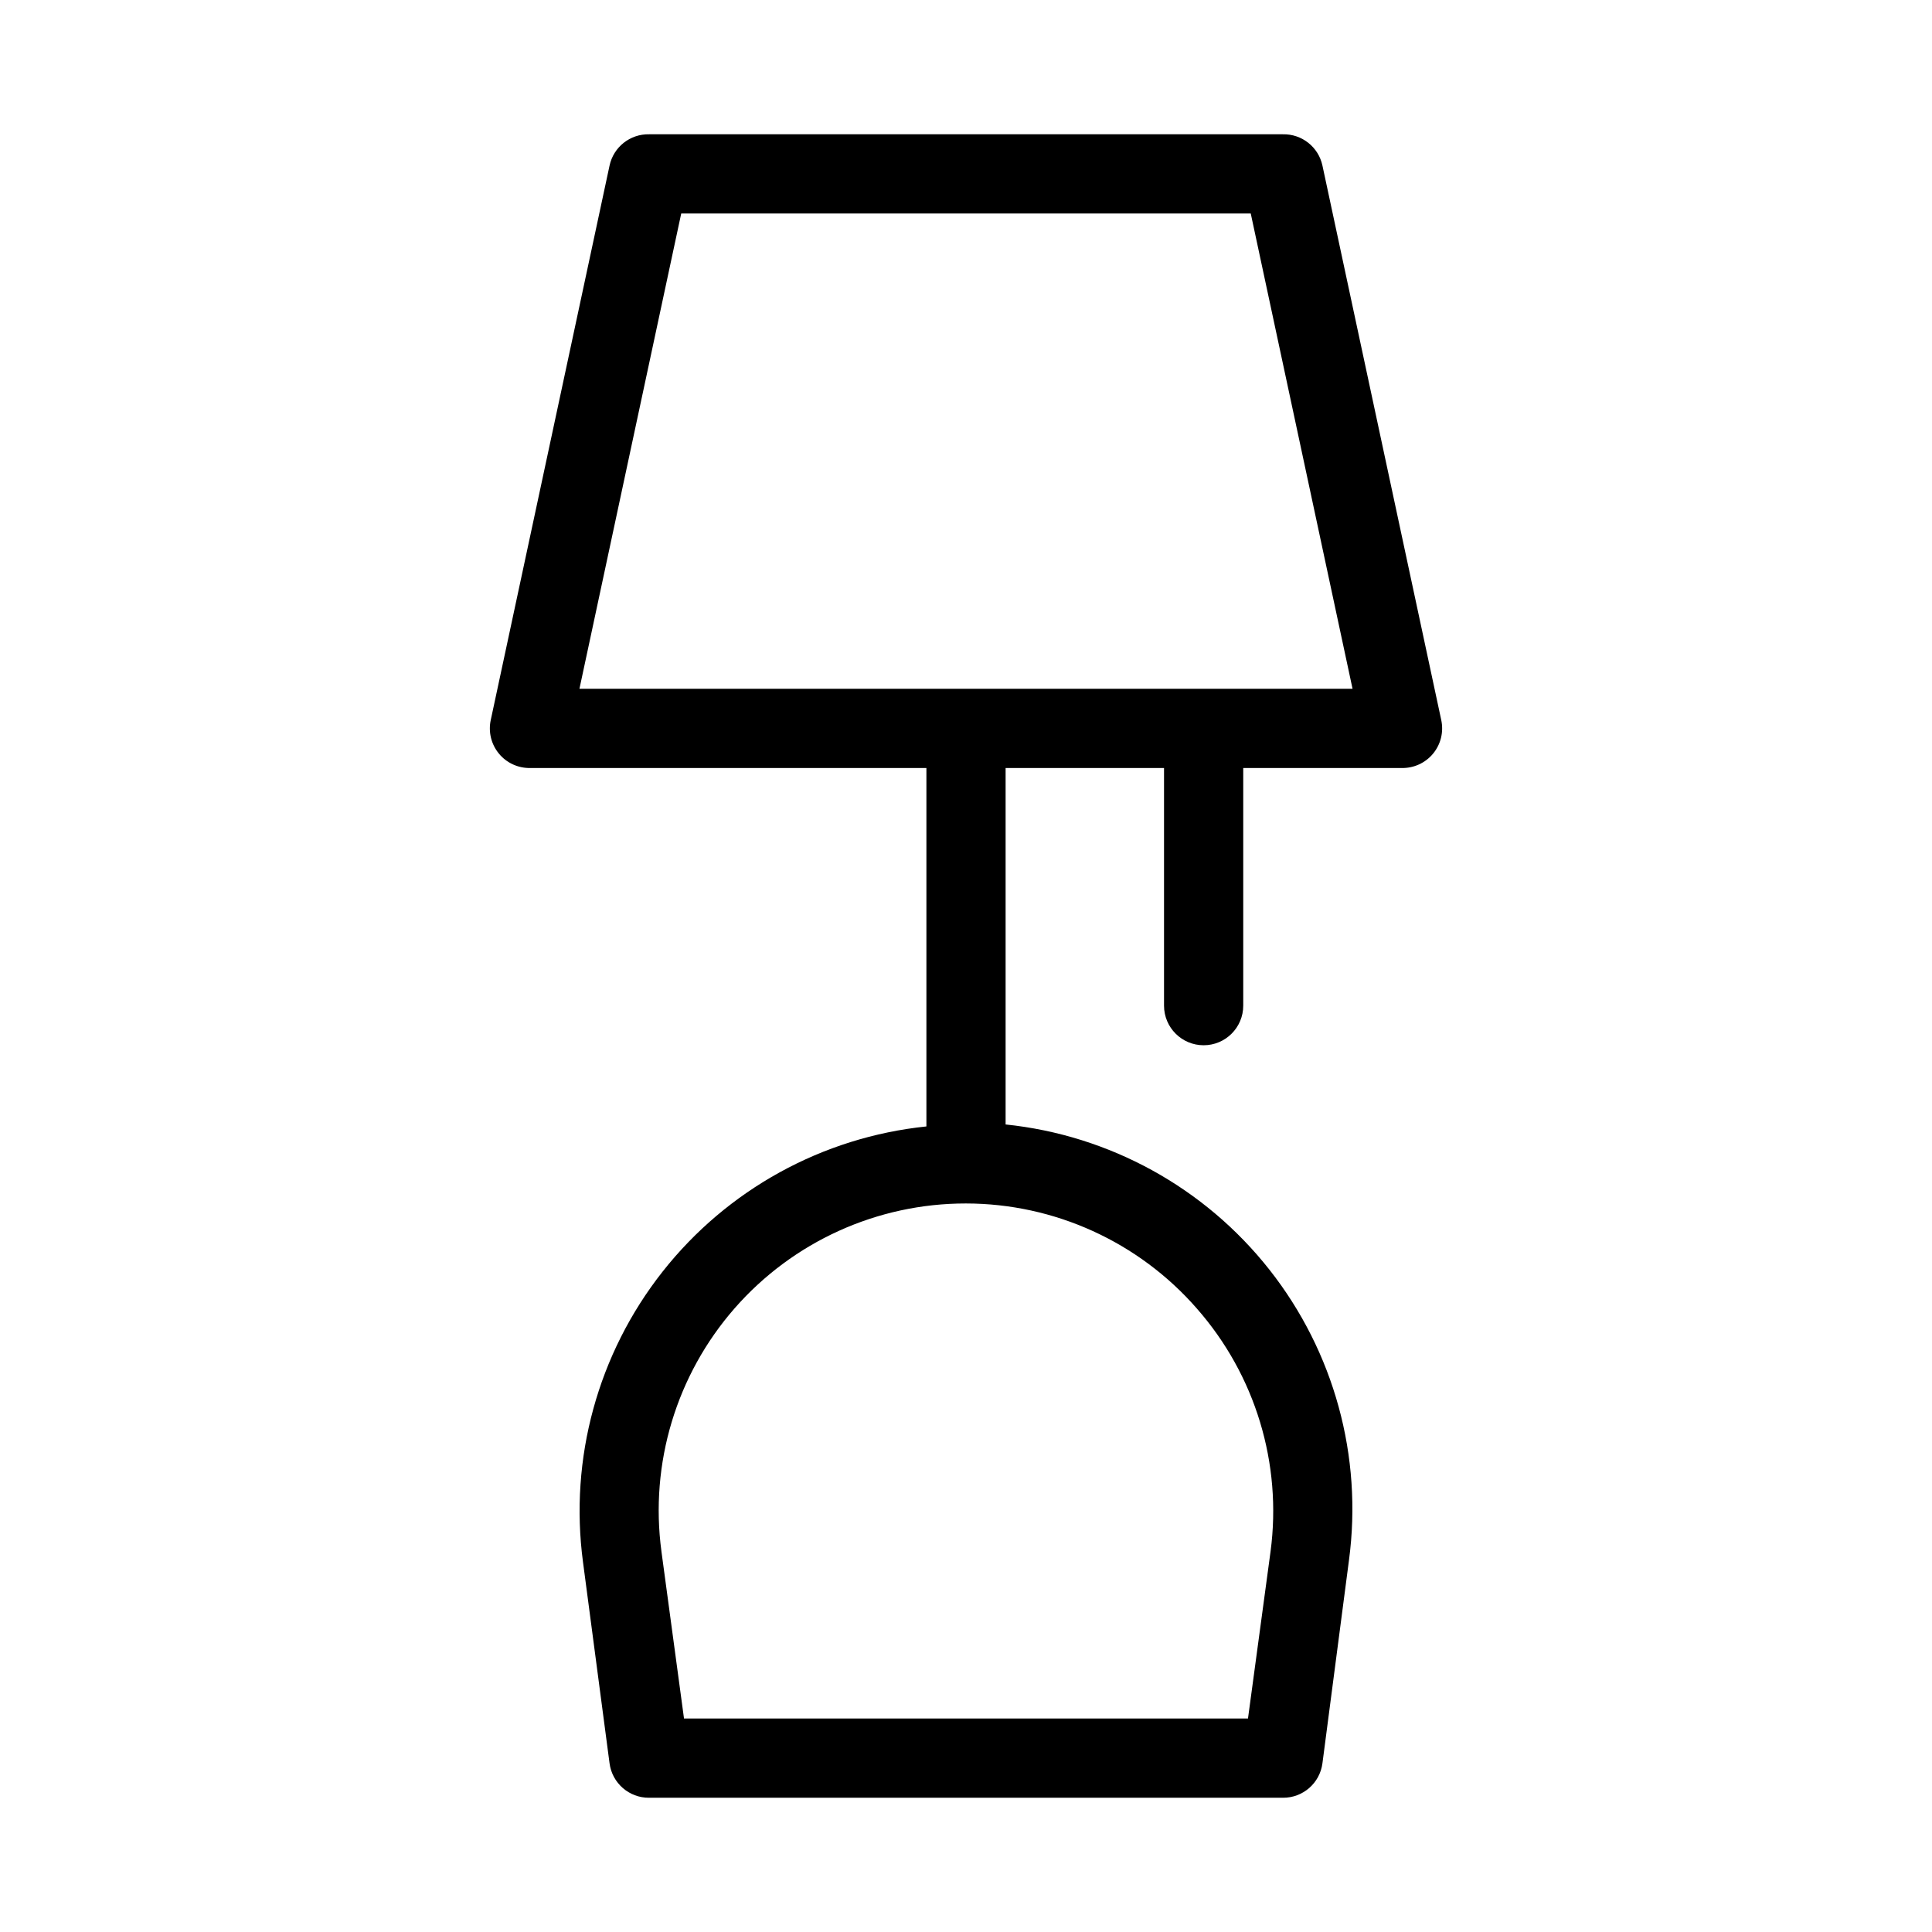 <?xml version="1.0" encoding="UTF-8"?>
<!-- Uploaded to: SVG Repo, www.svgrepo.com, Generator: SVG Repo Mixer Tools -->
<svg fill="#000000" width="800px" height="800px" version="1.1" viewBox="144 144 512 512" xmlns="http://www.w3.org/2000/svg">
 <path d="m494.46 187.88c-1.055-4.926-5.461-8.406-10.496-8.293h-167.93c-5.035-0.113-9.441 3.367-10.496 8.293l-31.488 146.95v-0.004c-0.676 3.141 0.125 6.418 2.172 8.895 2.043 2.477 5.113 3.879 8.324 3.809h104.96v94.988c-27.551 2.848-52.773 16.73-69.918 38.484-17.145 21.75-24.75 49.52-21.086 76.973l7.035 53.32c0.688 5.258 5.191 9.176 10.496 9.129h167.93c5.305 0.047 9.809-3.871 10.496-9.129l7.035-53.848c3.664-27.449-3.941-55.219-21.086-76.969-17.145-21.754-42.367-35.637-69.914-38.484v-94.465h41.984v62.977c0 5.797 4.699 10.496 10.496 10.496 5.797 0 10.496-4.699 10.496-10.496v-62.977h41.984-0.004c3.215 0.07 6.281-1.332 8.328-3.809 2.047-2.477 2.844-5.754 2.168-8.895zm-33.27 302.91c15.492 17.621 22.609 41.082 19.523 64.34l-5.984 44.293h-149.46l-5.984-44.293h0.004c-3.133-23.266 3.938-46.75 19.395-64.418 15.461-17.672 37.797-27.797 61.273-27.781 23.477 0.012 45.801 10.172 61.238 27.859zm-163.63-164.26 26.973-125.95h150.93l26.977 125.95z"/>
</svg>